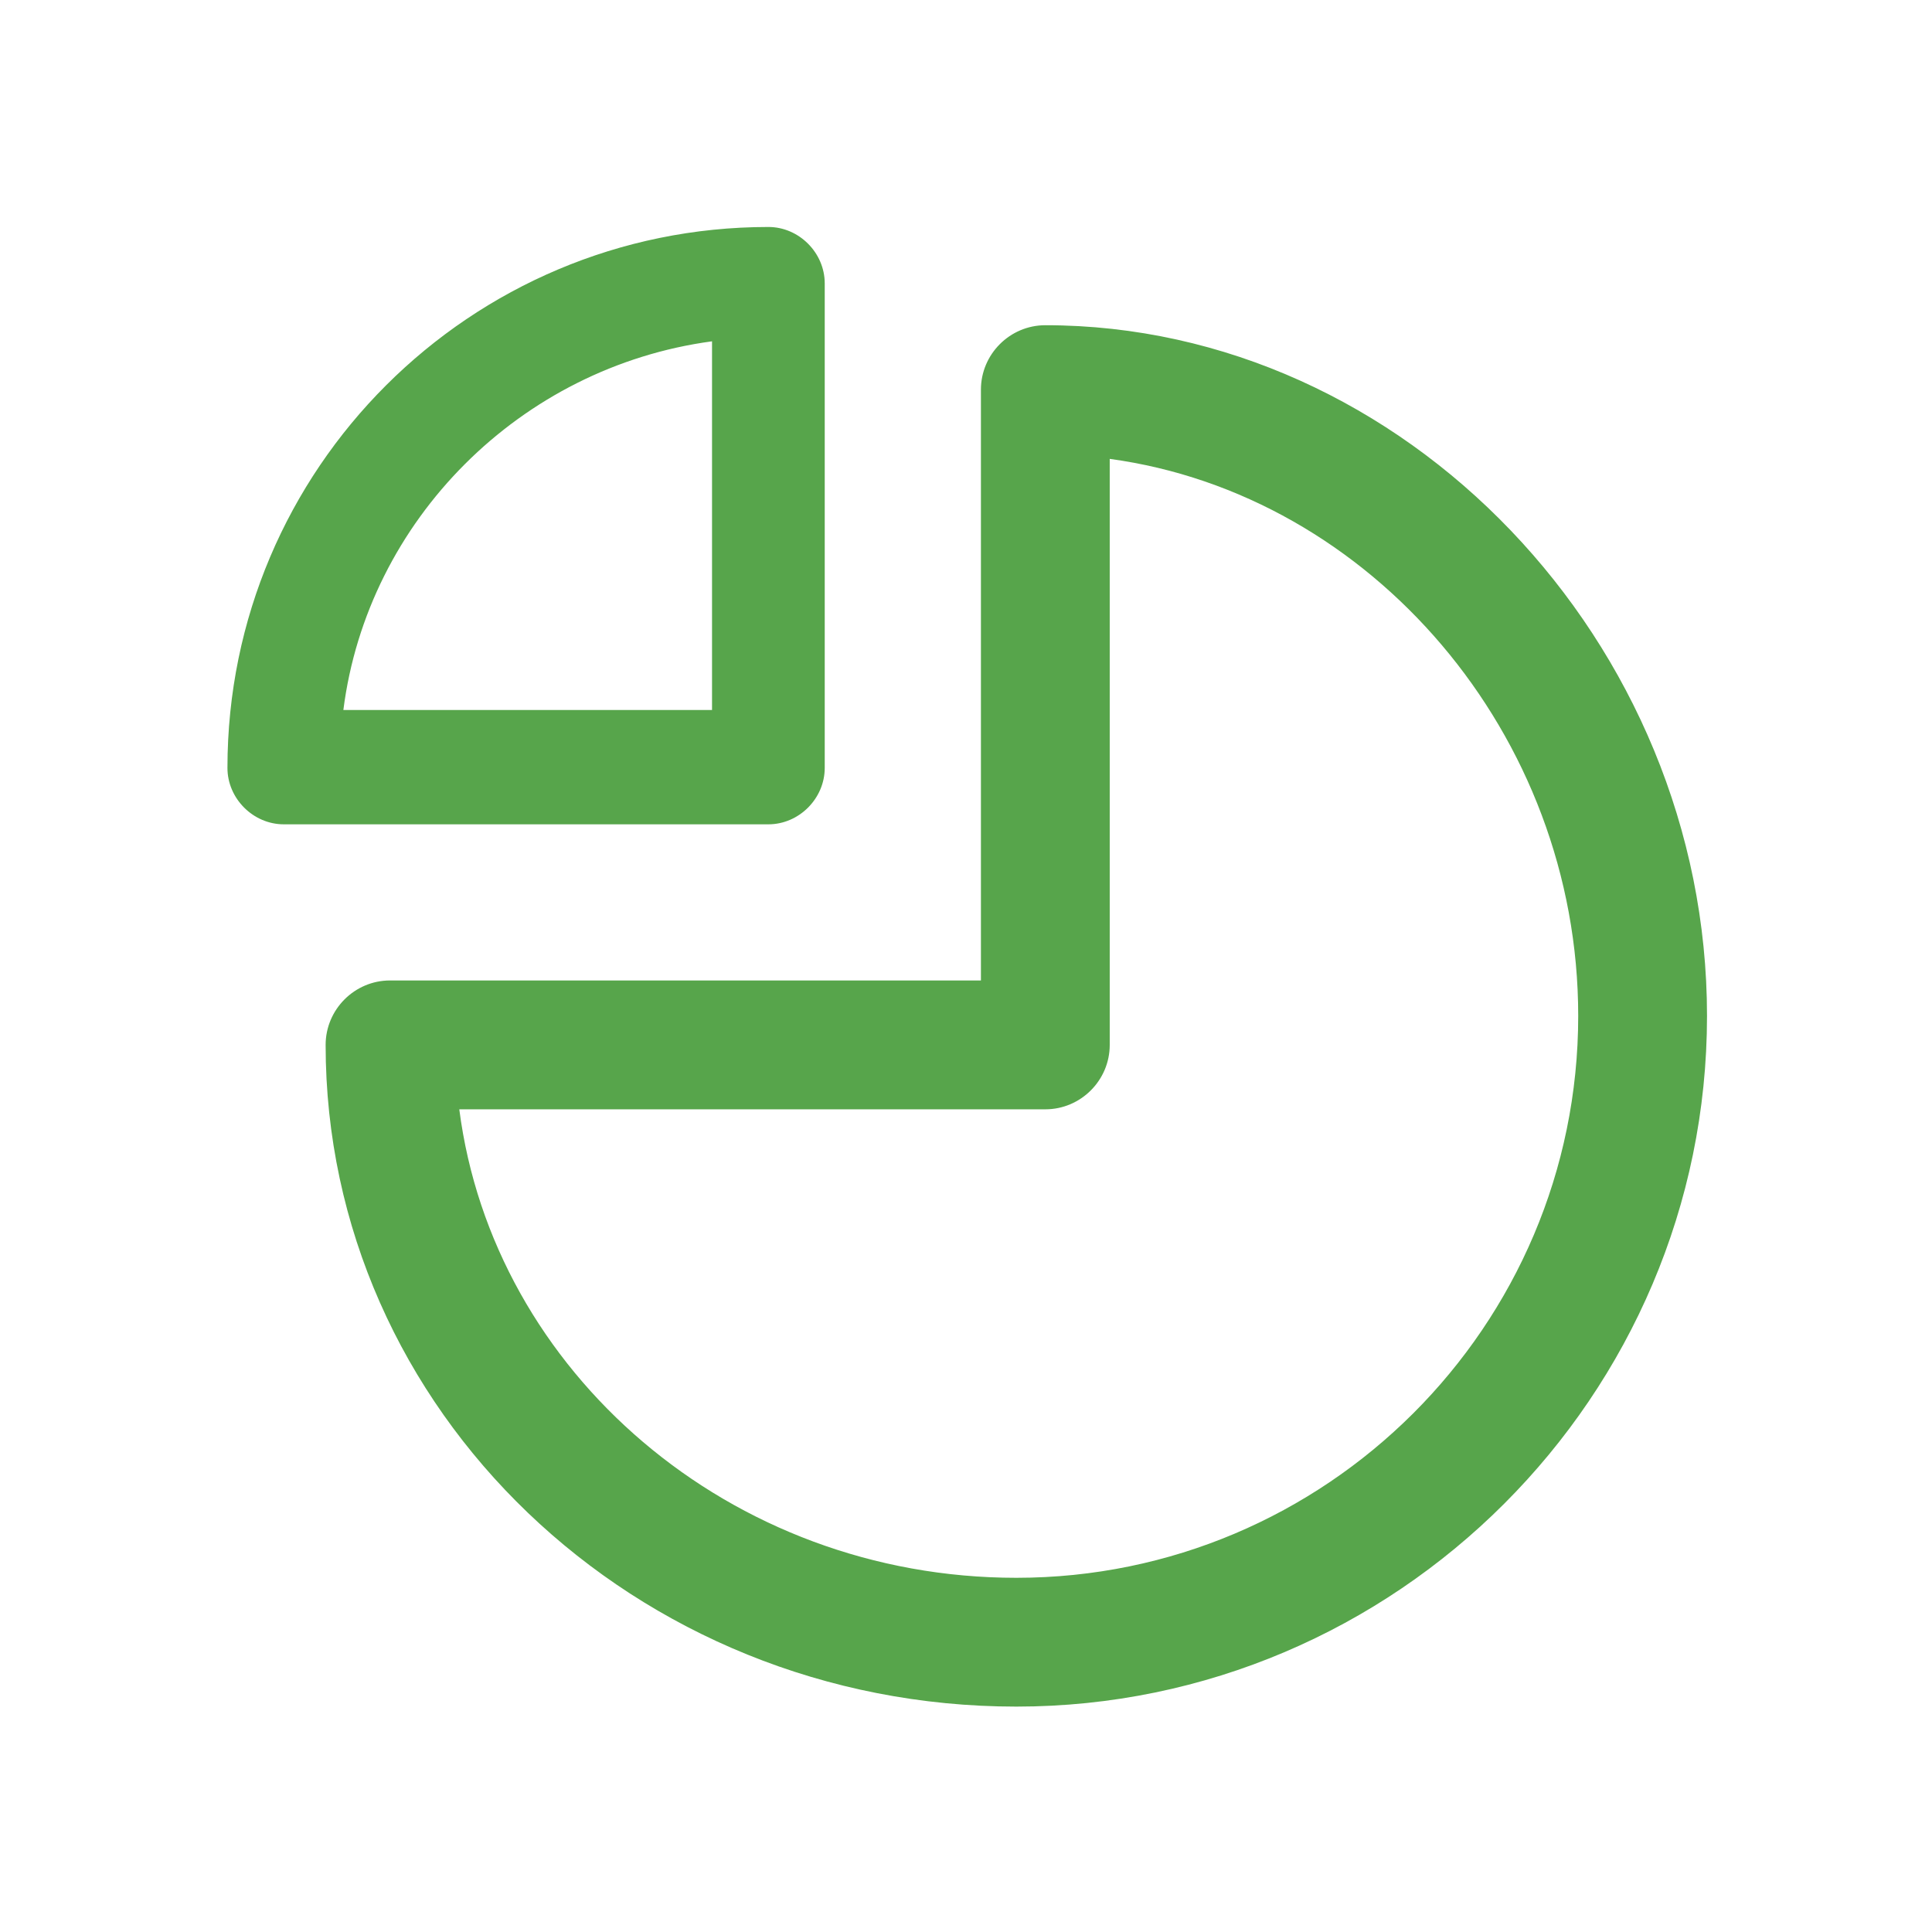 <?xml version="1.0" encoding="UTF-8"?><svg width="33" height="33" viewBox="0 0 33 33" fill="none" xmlns="http://www.w3.org/2000/svg">
<path d="M13.125 14.08H4.847C4.325 14.08 3.885 13.64 3.885 13.117C3.885 8.002 8.037 3.877 13.125 3.877C13.647 3.877 14.087 4.317 14.087 4.84V13.117C14.087 13.64 13.647 14.08 13.125 14.08ZM5.865 12.127H12.162V5.83C8.89 6.27 6.277 8.883 5.865 12.127ZM17.36 29.15C10.842 29.15 5.562 24.09 5.562 17.848C5.562 17.242 6.057 16.747 6.662 16.747H16.755V6.655C16.755 6.05 17.25 5.555 17.855 5.555C23.987 5.555 29.157 10.973 29.157 17.352C29.157 23.843 23.85 29.15 17.36 29.15ZM7.845 18.948C8.422 23.43 12.465 26.95 17.36 26.95C22.64 26.95 26.957 22.66 26.957 17.352C26.957 12.54 23.41 8.443 18.955 7.838V17.848C18.955 18.453 18.46 18.948 17.855 18.948H7.845Z" fill="#57A54B"/>
</svg>
